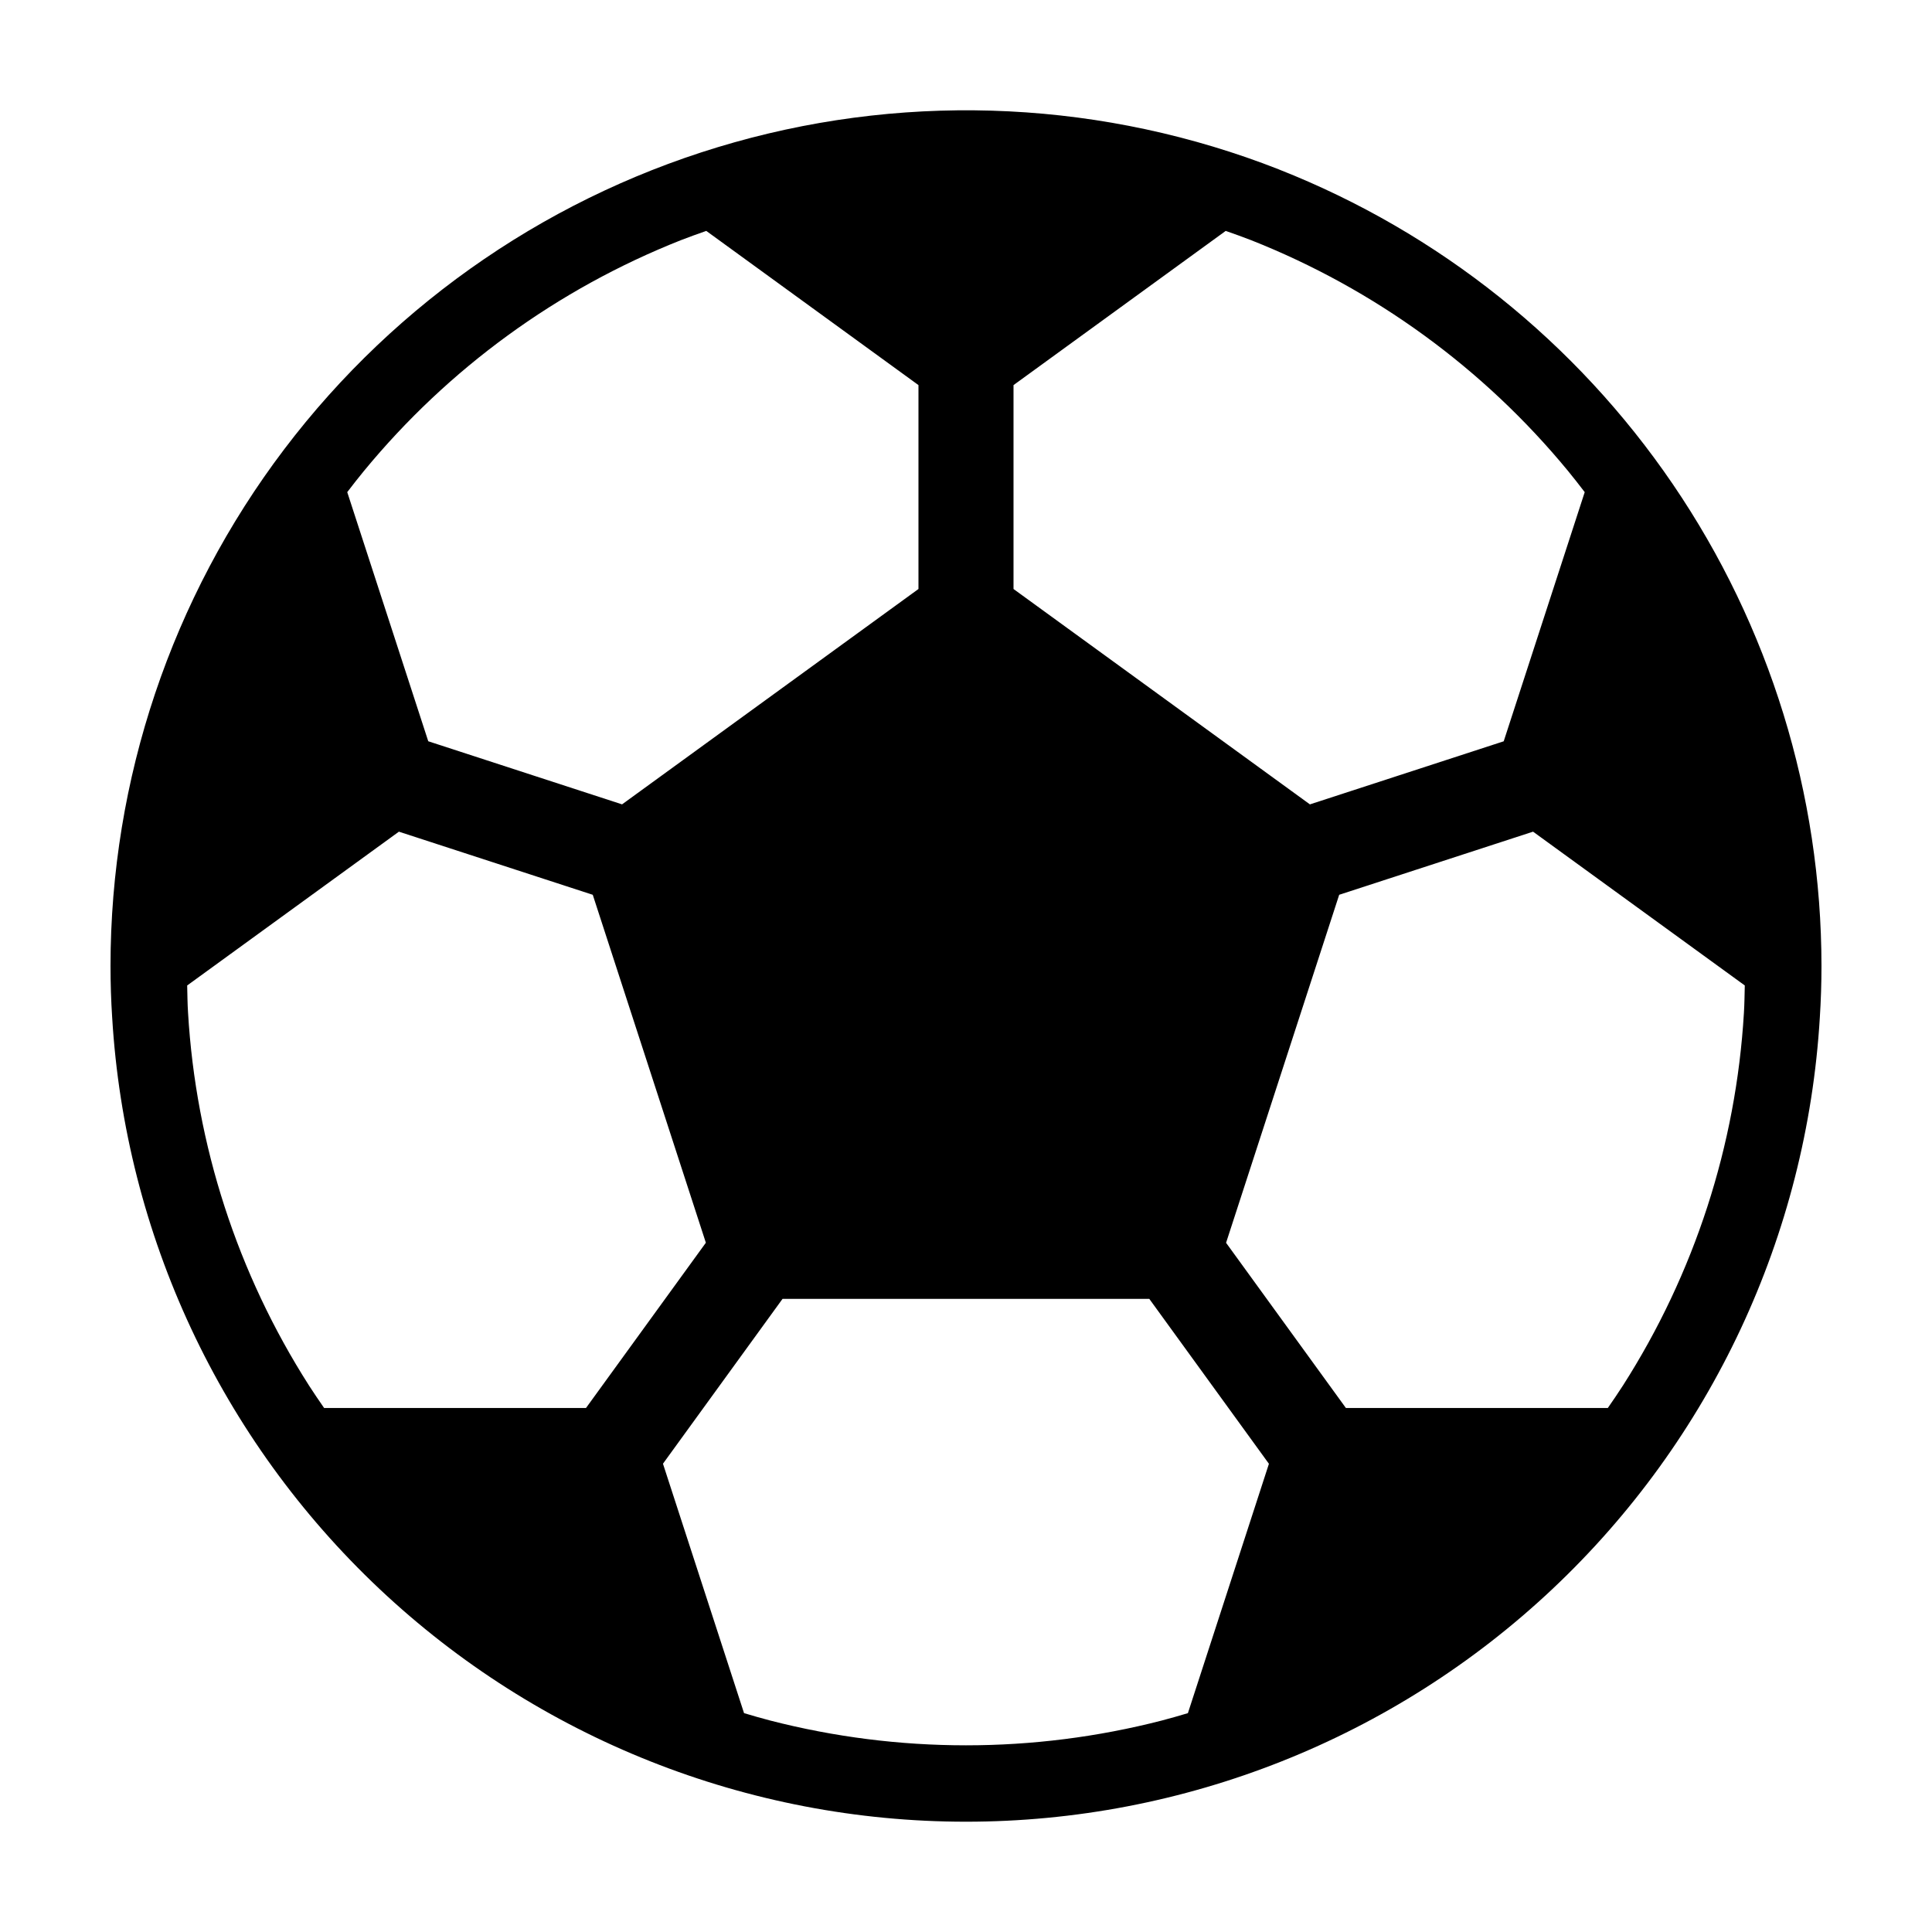 <?xml version="1.0" encoding="UTF-8"?>
<!-- The Best Svg Icon site in the world: iconSvg.co, Visit us! https://iconsvg.co -->
<svg fill="#000000" width="800px" height="800px" version="1.1" viewBox="144 144 512 512" xmlns="http://www.w3.org/2000/svg">
 <path d="m482.94 188.9c-46.023-18.059-96.684-20.586-144.27-7.195-47.59 13.387-89.504 41.961-119.36 81.367-29.852 39.406-46.016 87.488-46.023 136.93 0 4.574 0.148 9.176 0.438 13.605 3.445 57.672 28.781 111.85 70.832 151.47 42.051 39.621 97.641 61.688 155.41 61.695 57.777 0.008 113.38-22.043 155.43-61.652 42.062-39.605 67.414-93.781 70.875-151.45 0.289-4.492 0.438-9.094 0.438-13.668-0.027-45.551-13.75-90.039-39.391-127.68-25.637-37.645-62.008-66.711-104.38-83.414zm-70.348 57.156 56.234-40.863c2.254 0.793 4.512 1.59 6.742 2.461 32.715 12.945 61.605 33.98 83.965 61.141 1.52 1.848 2.981 3.734 4.434 5.629l-21.469 66.027-51.355 16.719-78.551-57.078zm-172.13 22.738c22.355-27.156 51.242-48.191 83.953-61.133 2.234-0.875 4.496-1.672 6.754-2.469l56.234 40.863v54.035l-78.551 57.074-51.359-16.723-21.469-66.02c1.453-1.895 2.914-3.781 4.438-5.629zm-10.566 248.34c-1.359-1.973-2.723-3.945-4.019-5.973v-0.004c-18.941-29.656-29.973-63.668-32.043-98.797-0.156-2.367-0.168-4.789-0.23-7.199l56.109-40.758 51.375 16.727 29.973 92.207-31.766 43.797zm228.91 80.867c-2.289 0.676-4.582 1.355-6.902 1.953-34.055 8.77-69.781 8.766-103.84-0.008-2.316-0.598-4.602-1.273-6.887-1.949l-21.484-66.098 31.691-43.691 97.191 0.004 31.703 43.707zm147.35-185.58c-2.082 35.105-13.113 69.098-32.047 98.738-1.297 2.027-2.66 3.996-4.019 5.973h-69.414l-31.754-43.777 29.977-92.227 51.375-16.727 56.113 40.758c-0.062 2.422-0.078 4.852-0.23 7.262z"/>
</svg>
